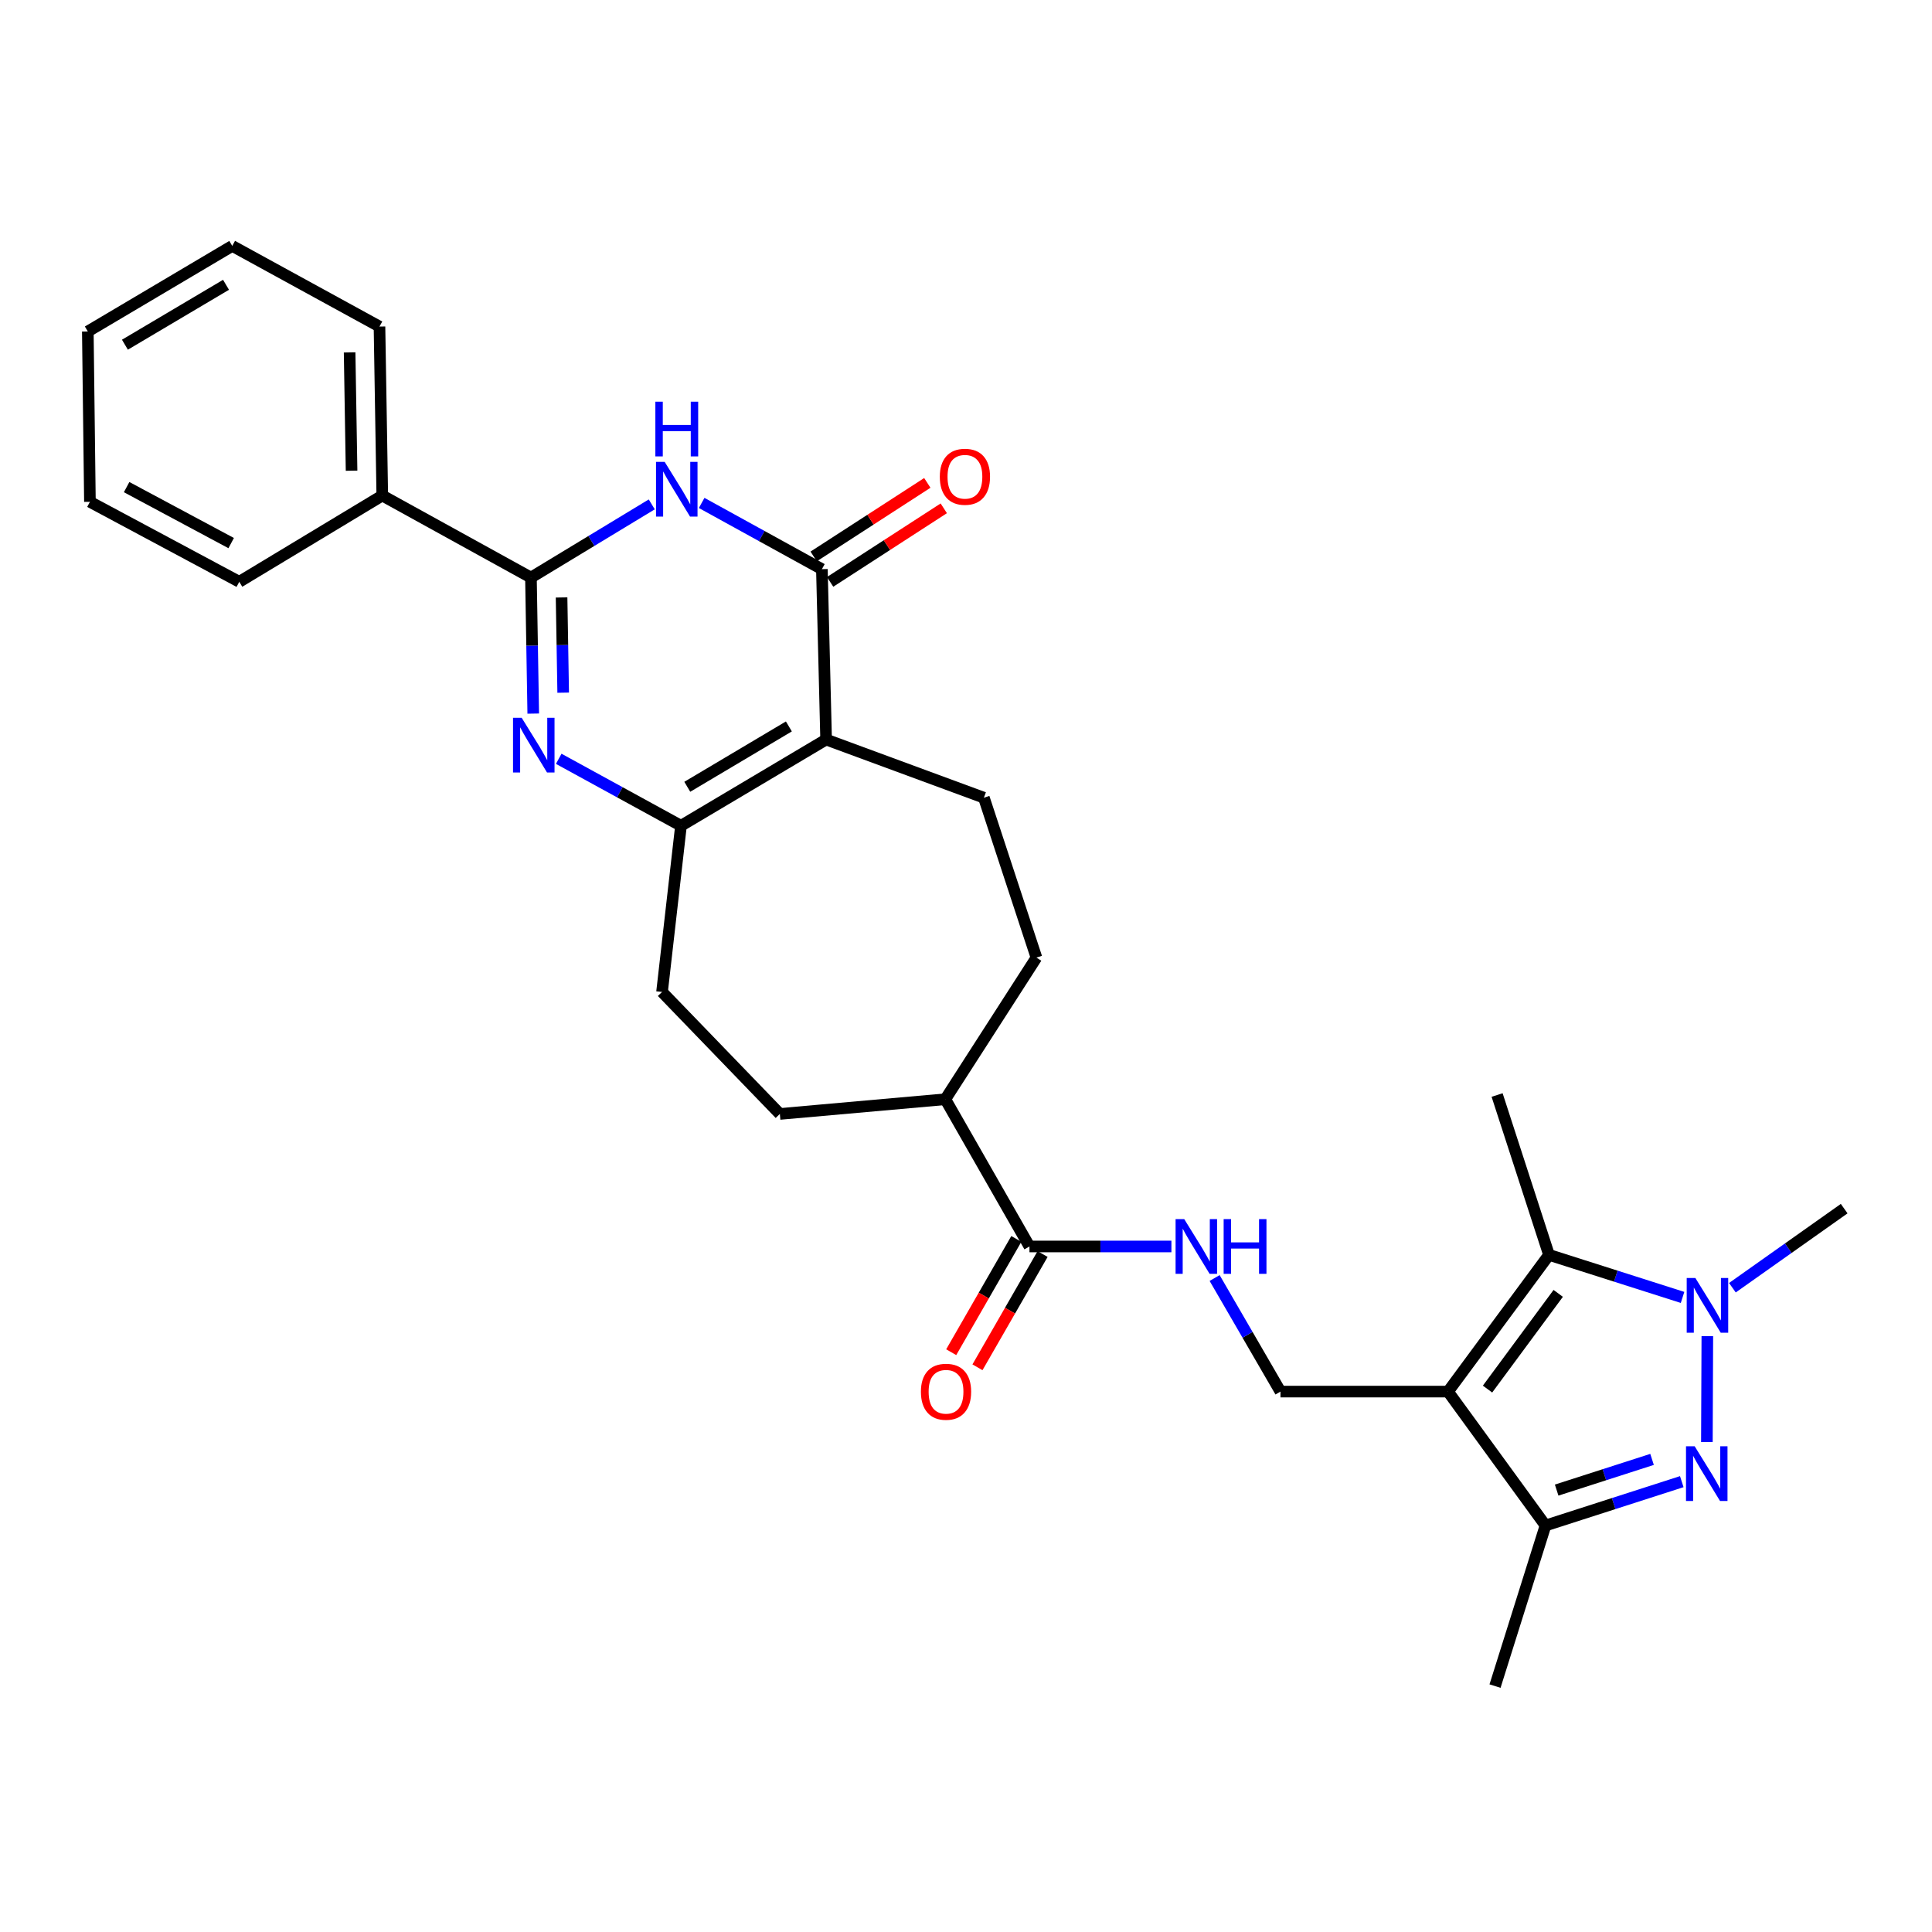 <?xml version='1.0' encoding='iso-8859-1'?>
<svg version='1.1' baseProfile='full'
              xmlns='http://www.w3.org/2000/svg'
                      xmlns:rdkit='http://www.rdkit.org/xml'
                      xmlns:xlink='http://www.w3.org/1999/xlink'
                  xml:space='preserve'
width='1000px' height='1000px' viewBox='0 0 1000 1000'>
<!-- END OF HEADER -->
<rect style='opacity:1.0;fill:#FFFFFF;stroke:none' width='1000' height='1000' x='0' y='0'> </rect>
<path class='bond-8' d='M 749.491,720.287 L 801.759,649.521' style='fill:none;fill-rule:evenodd;stroke:#000000;stroke-width:6px;stroke-linecap:butt;stroke-linejoin:miter;stroke-opacity:1' />
<path class='bond-8' d='M 769.942,718.987 L 806.529,669.45' style='fill:none;fill-rule:evenodd;stroke:#000000;stroke-width:6px;stroke-linecap:butt;stroke-linejoin:miter;stroke-opacity:1' />
<path class='bond-9' d='M 749.491,720.287 L 799.947,789.6' style='fill:none;fill-rule:evenodd;stroke:#000000;stroke-width:6px;stroke-linecap:butt;stroke-linejoin:miter;stroke-opacity:1' />
<path class='bond-10' d='M 749.491,720.287 L 662.768,720.287' style='fill:none;fill-rule:evenodd;stroke:#000000;stroke-width:6px;stroke-linecap:butt;stroke-linejoin:miter;stroke-opacity:1' />
<path class='bond-0' d='M 427.596,382.784 L 509.258,412.894' style='fill:none;fill-rule:evenodd;stroke:#000000;stroke-width:6px;stroke-linecap:butt;stroke-linejoin:miter;stroke-opacity:1' />
<path class='bond-4' d='M 427.596,382.784 L 425.41,294.598' style='fill:none;fill-rule:evenodd;stroke:#000000;stroke-width:6px;stroke-linecap:butt;stroke-linejoin:miter;stroke-opacity:1' />
<path class='bond-30' d='M 427.596,382.784 L 352.474,427.413' style='fill:none;fill-rule:evenodd;stroke:#000000;stroke-width:6px;stroke-linecap:butt;stroke-linejoin:miter;stroke-opacity:1' />
<path class='bond-30' d='M 408.32,376 L 355.735,407.24' style='fill:none;fill-rule:evenodd;stroke:#000000;stroke-width:6px;stroke-linecap:butt;stroke-linejoin:miter;stroke-opacity:1' />
<path class='bond-1' d='M 289.193,392.756 L 320.833,410.084' style='fill:none;fill-rule:evenodd;stroke:#0000FF;stroke-width:6px;stroke-linecap:butt;stroke-linejoin:miter;stroke-opacity:1' />
<path class='bond-1' d='M 320.833,410.084 L 352.474,427.413' style='fill:none;fill-rule:evenodd;stroke:#000000;stroke-width:6px;stroke-linecap:butt;stroke-linejoin:miter;stroke-opacity:1' />
<path class='bond-5' d='M 276.005,369.355 L 275.412,334.15' style='fill:none;fill-rule:evenodd;stroke:#0000FF;stroke-width:6px;stroke-linecap:butt;stroke-linejoin:miter;stroke-opacity:1' />
<path class='bond-5' d='M 275.412,334.15 L 274.818,298.944' style='fill:none;fill-rule:evenodd;stroke:#000000;stroke-width:6px;stroke-linecap:butt;stroke-linejoin:miter;stroke-opacity:1' />
<path class='bond-5' d='M 291.503,358.529 L 291.087,333.885' style='fill:none;fill-rule:evenodd;stroke:#0000FF;stroke-width:6px;stroke-linecap:butt;stroke-linejoin:miter;stroke-opacity:1' />
<path class='bond-5' d='M 291.087,333.885 L 290.671,309.241' style='fill:none;fill-rule:evenodd;stroke:#000000;stroke-width:6px;stroke-linecap:butt;stroke-linejoin:miter;stroke-opacity:1' />
<path class='bond-2' d='M 363.18,260.322 L 394.295,277.46' style='fill:none;fill-rule:evenodd;stroke:#0000FF;stroke-width:6px;stroke-linecap:butt;stroke-linejoin:miter;stroke-opacity:1' />
<path class='bond-2' d='M 394.295,277.46 L 425.41,294.598' style='fill:none;fill-rule:evenodd;stroke:#000000;stroke-width:6px;stroke-linecap:butt;stroke-linejoin:miter;stroke-opacity:1' />
<path class='bond-31' d='M 337.35,261.068 L 306.084,280.006' style='fill:none;fill-rule:evenodd;stroke:#0000FF;stroke-width:6px;stroke-linecap:butt;stroke-linejoin:miter;stroke-opacity:1' />
<path class='bond-31' d='M 306.084,280.006 L 274.818,298.944' style='fill:none;fill-rule:evenodd;stroke:#000000;stroke-width:6px;stroke-linecap:butt;stroke-linejoin:miter;stroke-opacity:1' />
<path class='bond-3' d='M 870.481,766.901 L 835.214,778.25' style='fill:none;fill-rule:evenodd;stroke:#0000FF;stroke-width:6px;stroke-linecap:butt;stroke-linejoin:miter;stroke-opacity:1' />
<path class='bond-3' d='M 835.214,778.25 L 799.947,789.6' style='fill:none;fill-rule:evenodd;stroke:#000000;stroke-width:6px;stroke-linecap:butt;stroke-linejoin:miter;stroke-opacity:1' />
<path class='bond-3' d='M 855.098,755.382 L 830.411,763.326' style='fill:none;fill-rule:evenodd;stroke:#0000FF;stroke-width:6px;stroke-linecap:butt;stroke-linejoin:miter;stroke-opacity:1' />
<path class='bond-3' d='M 830.411,763.326 L 805.724,771.271' style='fill:none;fill-rule:evenodd;stroke:#000000;stroke-width:6px;stroke-linecap:butt;stroke-linejoin:miter;stroke-opacity:1' />
<path class='bond-29' d='M 883.481,746.402 L 883.712,691.579' style='fill:none;fill-rule:evenodd;stroke:#0000FF;stroke-width:6px;stroke-linecap:butt;stroke-linejoin:miter;stroke-opacity:1' />
<path class='bond-14' d='M 429.669,301.178 L 459.083,282.142' style='fill:none;fill-rule:evenodd;stroke:#000000;stroke-width:6px;stroke-linecap:butt;stroke-linejoin:miter;stroke-opacity:1' />
<path class='bond-14' d='M 459.083,282.142 L 488.497,263.106' style='fill:none;fill-rule:evenodd;stroke:#FF0000;stroke-width:6px;stroke-linecap:butt;stroke-linejoin:miter;stroke-opacity:1' />
<path class='bond-14' d='M 421.151,288.017 L 450.565,268.98' style='fill:none;fill-rule:evenodd;stroke:#000000;stroke-width:6px;stroke-linecap:butt;stroke-linejoin:miter;stroke-opacity:1' />
<path class='bond-14' d='M 450.565,268.98 L 479.979,249.944' style='fill:none;fill-rule:evenodd;stroke:#FF0000;stroke-width:6px;stroke-linecap:butt;stroke-linejoin:miter;stroke-opacity:1' />
<path class='bond-16' d='M 274.818,298.944 L 197.867,256.492' style='fill:none;fill-rule:evenodd;stroke:#000000;stroke-width:6px;stroke-linecap:butt;stroke-linejoin:miter;stroke-opacity:1' />
<path class='bond-6' d='M 870.887,671.543 L 836.323,660.532' style='fill:none;fill-rule:evenodd;stroke:#0000FF;stroke-width:6px;stroke-linecap:butt;stroke-linejoin:miter;stroke-opacity:1' />
<path class='bond-6' d='M 836.323,660.532 L 801.759,649.521' style='fill:none;fill-rule:evenodd;stroke:#000000;stroke-width:6px;stroke-linecap:butt;stroke-linejoin:miter;stroke-opacity:1' />
<path class='bond-21' d='M 896.686,666.519 L 925.616,646.052' style='fill:none;fill-rule:evenodd;stroke:#0000FF;stroke-width:6px;stroke-linecap:butt;stroke-linejoin:miter;stroke-opacity:1' />
<path class='bond-21' d='M 925.616,646.052 L 954.545,625.586' style='fill:none;fill-rule:evenodd;stroke:#000000;stroke-width:6px;stroke-linecap:butt;stroke-linejoin:miter;stroke-opacity:1' />
<path class='bond-7' d='M 352.474,427.413 L 342.667,513.439' style='fill:none;fill-rule:evenodd;stroke:#000000;stroke-width:6px;stroke-linecap:butt;stroke-linejoin:miter;stroke-opacity:1' />
<path class='bond-22' d='M 801.759,649.521 L 774.898,566.778' style='fill:none;fill-rule:evenodd;stroke:#000000;stroke-width:6px;stroke-linecap:butt;stroke-linejoin:miter;stroke-opacity:1' />
<path class='bond-23' d='M 799.947,789.6 L 773.826,872.717' style='fill:none;fill-rule:evenodd;stroke:#000000;stroke-width:6px;stroke-linecap:butt;stroke-linejoin:miter;stroke-opacity:1' />
<path class='bond-13' d='M 662.768,720.287 L 645.728,690.896' style='fill:none;fill-rule:evenodd;stroke:#000000;stroke-width:6px;stroke-linecap:butt;stroke-linejoin:miter;stroke-opacity:1' />
<path class='bond-13' d='M 645.728,690.896 L 628.687,661.505' style='fill:none;fill-rule:evenodd;stroke:#0000FF;stroke-width:6px;stroke-linecap:butt;stroke-linejoin:miter;stroke-opacity:1' />
<path class='bond-11' d='M 532.845,645.174 L 569.582,645.174' style='fill:none;fill-rule:evenodd;stroke:#000000;stroke-width:6px;stroke-linecap:butt;stroke-linejoin:miter;stroke-opacity:1' />
<path class='bond-11' d='M 569.582,645.174 L 606.32,645.174' style='fill:none;fill-rule:evenodd;stroke:#0000FF;stroke-width:6px;stroke-linecap:butt;stroke-linejoin:miter;stroke-opacity:1' />
<path class='bond-17' d='M 532.845,645.174 L 489.287,568.964' style='fill:none;fill-rule:evenodd;stroke:#000000;stroke-width:6px;stroke-linecap:butt;stroke-linejoin:miter;stroke-opacity:1' />
<path class='bond-18' d='M 526.049,641.268 L 509.196,670.581' style='fill:none;fill-rule:evenodd;stroke:#000000;stroke-width:6px;stroke-linecap:butt;stroke-linejoin:miter;stroke-opacity:1' />
<path class='bond-18' d='M 509.196,670.581 L 492.344,699.895' style='fill:none;fill-rule:evenodd;stroke:#FF0000;stroke-width:6px;stroke-linecap:butt;stroke-linejoin:miter;stroke-opacity:1' />
<path class='bond-18' d='M 539.64,649.081 L 522.788,678.395' style='fill:none;fill-rule:evenodd;stroke:#000000;stroke-width:6px;stroke-linecap:butt;stroke-linejoin:miter;stroke-opacity:1' />
<path class='bond-18' d='M 522.788,678.395 L 505.935,707.708' style='fill:none;fill-rule:evenodd;stroke:#FF0000;stroke-width:6px;stroke-linecap:butt;stroke-linejoin:miter;stroke-opacity:1' />
<path class='bond-12' d='M 509.258,412.894 L 536.459,495.654' style='fill:none;fill-rule:evenodd;stroke:#000000;stroke-width:6px;stroke-linecap:butt;stroke-linejoin:miter;stroke-opacity:1' />
<path class='bond-15' d='M 342.667,513.439 L 403.653,576.576' style='fill:none;fill-rule:evenodd;stroke:#000000;stroke-width:6px;stroke-linecap:butt;stroke-linejoin:miter;stroke-opacity:1' />
<path class='bond-24' d='M 197.867,256.492 L 196.421,169.029' style='fill:none;fill-rule:evenodd;stroke:#000000;stroke-width:6px;stroke-linecap:butt;stroke-linejoin:miter;stroke-opacity:1' />
<path class='bond-24' d='M 181.974,243.632 L 180.962,182.407' style='fill:none;fill-rule:evenodd;stroke:#000000;stroke-width:6px;stroke-linecap:butt;stroke-linejoin:miter;stroke-opacity:1' />
<path class='bond-25' d='M 197.867,256.492 L 123.851,301.139' style='fill:none;fill-rule:evenodd;stroke:#000000;stroke-width:6px;stroke-linecap:butt;stroke-linejoin:miter;stroke-opacity:1' />
<path class='bond-19' d='M 489.287,568.964 L 536.459,495.654' style='fill:none;fill-rule:evenodd;stroke:#000000;stroke-width:6px;stroke-linecap:butt;stroke-linejoin:miter;stroke-opacity:1' />
<path class='bond-20' d='M 489.287,568.964 L 403.653,576.576' style='fill:none;fill-rule:evenodd;stroke:#000000;stroke-width:6px;stroke-linecap:butt;stroke-linejoin:miter;stroke-opacity:1' />
<path class='bond-27' d='M 196.421,169.029 L 120.21,127.283' style='fill:none;fill-rule:evenodd;stroke:#000000;stroke-width:6px;stroke-linecap:butt;stroke-linejoin:miter;stroke-opacity:1' />
<path class='bond-26' d='M 123.851,301.139 L 46.543,259.741' style='fill:none;fill-rule:evenodd;stroke:#000000;stroke-width:6px;stroke-linecap:butt;stroke-linejoin:miter;stroke-opacity:1' />
<path class='bond-26' d='M 119.656,281.108 L 65.54,252.13' style='fill:none;fill-rule:evenodd;stroke:#000000;stroke-width:6px;stroke-linecap:butt;stroke-linejoin:miter;stroke-opacity:1' />
<path class='bond-28' d='M 46.543,259.741 L 45.455,171.572' style='fill:none;fill-rule:evenodd;stroke:#000000;stroke-width:6px;stroke-linecap:butt;stroke-linejoin:miter;stroke-opacity:1' />
<path class='bond-32' d='M 120.21,127.283 L 45.455,171.572' style='fill:none;fill-rule:evenodd;stroke:#000000;stroke-width:6px;stroke-linecap:butt;stroke-linejoin:miter;stroke-opacity:1' />
<path class='bond-32' d='M 116.988,147.414 L 64.659,178.417' style='fill:none;fill-rule:evenodd;stroke:#000000;stroke-width:6px;stroke-linecap:butt;stroke-linejoin:miter;stroke-opacity:1' />
<path  class='atom-2' d='M 270.021 371.524
L 279.301 386.524
Q 280.221 388.004, 281.701 390.684
Q 283.181 393.364, 283.261 393.524
L 283.261 371.524
L 287.021 371.524
L 287.021 399.844
L 283.141 399.844
L 273.181 383.444
Q 272.021 381.524, 270.781 379.324
Q 269.581 377.124, 269.221 376.444
L 269.221 399.844
L 265.541 399.844
L 265.541 371.524
L 270.021 371.524
' fill='#0000FF'/>
<path  class='atom-3' d='M 344.036 239.066
L 353.316 254.066
Q 354.236 255.546, 355.716 258.226
Q 357.196 260.906, 357.276 261.066
L 357.276 239.066
L 361.036 239.066
L 361.036 267.386
L 357.156 267.386
L 347.196 250.986
Q 346.036 249.066, 344.796 246.866
Q 343.596 244.666, 343.236 243.986
L 343.236 267.386
L 339.556 267.386
L 339.556 239.066
L 344.036 239.066
' fill='#0000FF'/>
<path  class='atom-3' d='M 339.216 207.914
L 343.056 207.914
L 343.056 219.954
L 357.536 219.954
L 357.536 207.914
L 361.376 207.914
L 361.376 236.234
L 357.536 236.234
L 357.536 223.154
L 343.056 223.154
L 343.056 236.234
L 339.216 236.234
L 339.216 207.914
' fill='#0000FF'/>
<path  class='atom-4' d='M 877.153 748.579
L 886.433 763.579
Q 887.353 765.059, 888.833 767.739
Q 890.313 770.419, 890.393 770.579
L 890.393 748.579
L 894.153 748.579
L 894.153 776.899
L 890.273 776.899
L 880.313 760.499
Q 879.153 758.579, 877.913 756.379
Q 876.713 754.179, 876.353 753.499
L 876.353 776.899
L 872.673 776.899
L 872.673 748.579
L 877.153 748.579
' fill='#0000FF'/>
<path  class='atom-7' d='M 877.519 661.49
L 886.799 676.49
Q 887.719 677.97, 889.199 680.65
Q 890.679 683.33, 890.759 683.49
L 890.759 661.49
L 894.519 661.49
L 894.519 689.81
L 890.639 689.81
L 880.679 673.41
Q 879.519 671.49, 878.279 669.29
Q 877.079 667.09, 876.719 666.41
L 876.719 689.81
L 873.039 689.81
L 873.039 661.49
L 877.519 661.49
' fill='#0000FF'/>
<path  class='atom-14' d='M 612.959 631.014
L 622.239 646.014
Q 623.159 647.494, 624.639 650.174
Q 626.119 652.854, 626.199 653.014
L 626.199 631.014
L 629.959 631.014
L 629.959 659.334
L 626.079 659.334
L 616.119 642.934
Q 614.959 641.014, 613.719 638.814
Q 612.519 636.614, 612.159 635.934
L 612.159 659.334
L 608.479 659.334
L 608.479 631.014
L 612.959 631.014
' fill='#0000FF'/>
<path  class='atom-14' d='M 633.359 631.014
L 637.199 631.014
L 637.199 643.054
L 651.679 643.054
L 651.679 631.014
L 655.519 631.014
L 655.519 659.334
L 651.679 659.334
L 651.679 646.254
L 637.199 646.254
L 637.199 659.334
L 633.359 659.334
L 633.359 631.014
' fill='#0000FF'/>
<path  class='atom-15' d='M 486.443 246.765
Q 486.443 239.965, 489.803 236.165
Q 493.163 232.365, 499.443 232.365
Q 505.723 232.365, 509.083 236.165
Q 512.443 239.965, 512.443 246.765
Q 512.443 253.645, 509.043 257.565
Q 505.643 261.445, 499.443 261.445
Q 493.203 261.445, 489.803 257.565
Q 486.443 253.685, 486.443 246.765
M 499.443 258.245
Q 503.763 258.245, 506.083 255.365
Q 508.443 252.445, 508.443 246.765
Q 508.443 241.205, 506.083 238.405
Q 503.763 235.565, 499.443 235.565
Q 495.123 235.565, 492.763 238.365
Q 490.443 241.165, 490.443 246.765
Q 490.443 252.485, 492.763 255.365
Q 495.123 258.245, 499.443 258.245
' fill='#FF0000'/>
<path  class='atom-19' d='M 476.662 720.367
Q 476.662 713.567, 480.022 709.767
Q 483.382 705.967, 489.662 705.967
Q 495.942 705.967, 499.302 709.767
Q 502.662 713.567, 502.662 720.367
Q 502.662 727.247, 499.262 731.167
Q 495.862 735.047, 489.662 735.047
Q 483.422 735.047, 480.022 731.167
Q 476.662 727.287, 476.662 720.367
M 489.662 731.847
Q 493.982 731.847, 496.302 728.967
Q 498.662 726.047, 498.662 720.367
Q 498.662 714.807, 496.302 712.007
Q 493.982 709.167, 489.662 709.167
Q 485.342 709.167, 482.982 711.967
Q 480.662 714.767, 480.662 720.367
Q 480.662 726.087, 482.982 728.967
Q 485.342 731.847, 489.662 731.847
' fill='#FF0000'/>
</svg>
